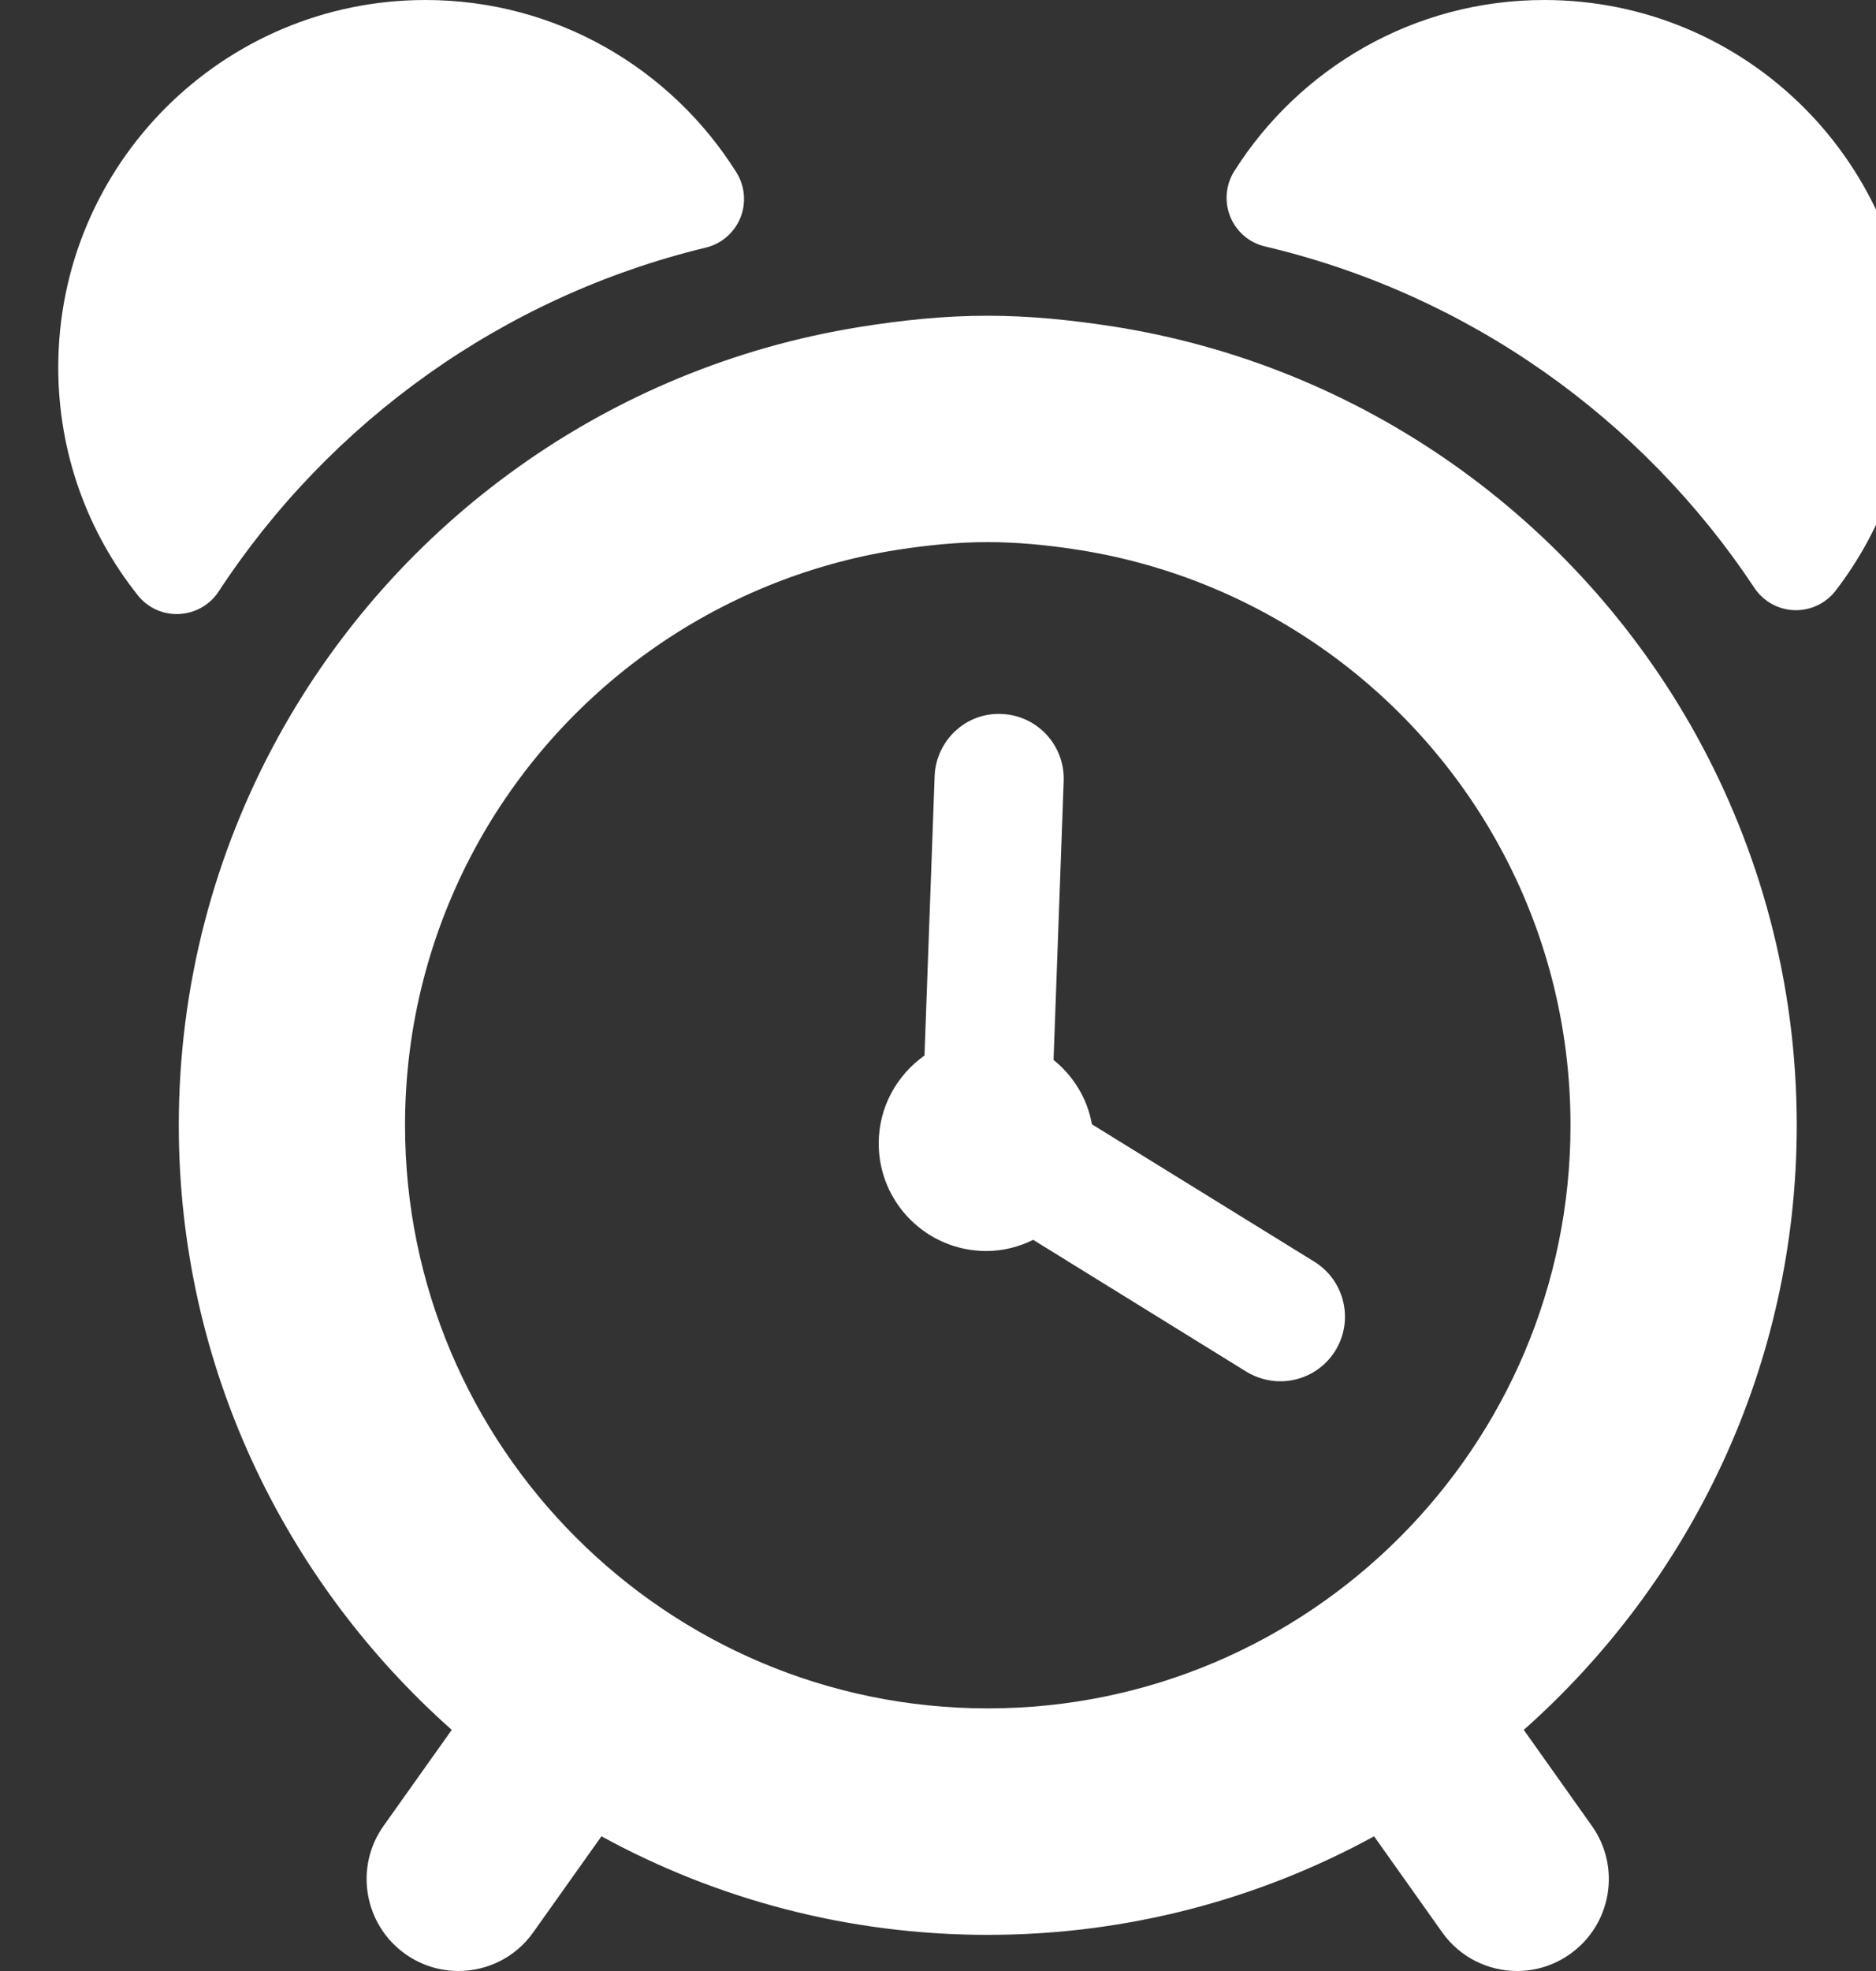 <svg width="20" height="21" viewBox="0 0 20 21" fill="none" xmlns="http://www.w3.org/2000/svg">
<rect x="0" y="0" width="20" height="21" fill="#333333" stroke="none"/>
<g clip-path="url(#clip0)">
<path d="M2.331 6.302C3.516 4.494 5.363 3.16 7.525 2.638C7.691 2.598 7.828 2.48 7.893 2.321C7.957 2.163 7.942 1.983 7.851 1.837C7.159 0.735 5.935 0 4.536 0C2.375 0 0.621 1.753 0.621 3.914C0.621 4.832 0.938 5.675 1.468 6.341C1.574 6.476 1.738 6.55 1.909 6.542C2.08 6.534 2.238 6.445 2.331 6.302Z" fill="white"/>
<path d="M16.464 0C15.072 0 13.852 0.728 13.159 1.823C13.067 1.968 13.051 2.149 13.116 2.309C13.181 2.469 13.319 2.587 13.487 2.626C15.654 3.136 17.508 4.461 18.703 6.263C18.798 6.406 18.956 6.495 19.128 6.501C19.3 6.507 19.464 6.43 19.569 6.294C20.076 5.635 20.379 4.811 20.379 3.915C20.378 1.753 18.626 0 16.464 0Z" fill="white"/>
<path d="M19.155 11.989C19.155 10.478 18.762 9.057 18.077 7.821C16.806 5.532 14.525 3.886 11.839 3.474C11.411 3.409 10.977 3.364 10.53 3.364C10.064 3.364 9.61 3.412 9.164 3.484C6.49 3.913 4.22 5.565 2.963 7.857C2.29 9.085 1.906 10.492 1.906 11.989C1.906 14.552 3.036 16.851 4.816 18.431L4.089 19.454C3.776 19.895 3.88 20.505 4.321 20.819C4.493 20.941 4.691 21 4.887 21C5.193 21 5.495 20.857 5.685 20.588L6.412 19.565C7.636 20.234 9.039 20.615 10.53 20.615C12.021 20.615 13.425 20.234 14.649 19.565L15.375 20.588C15.566 20.857 15.868 21 16.174 21C16.37 21 16.567 20.941 16.739 20.819C17.18 20.505 17.284 19.895 16.971 19.454L16.245 18.431C18.025 16.851 19.155 14.552 19.155 11.989ZM10.531 18.202C7.105 18.202 4.318 15.415 4.318 11.989C4.318 10.921 4.589 9.916 5.065 9.037C5.972 7.365 7.626 6.161 9.574 5.857C9.886 5.809 10.204 5.776 10.531 5.776C10.838 5.776 11.139 5.805 11.435 5.849C13.399 6.137 15.071 7.341 15.988 9.021C16.47 9.903 16.743 10.914 16.743 11.989C16.743 15.415 13.957 18.202 10.531 18.202Z" fill="white"/>
<path d="M14.011 13.442L11.641 11.979C11.592 11.702 11.442 11.463 11.232 11.293L11.34 8.32C11.353 7.94 11.057 7.621 10.677 7.607C10.299 7.589 9.979 7.889 9.964 8.269L9.856 11.246C9.562 11.454 9.368 11.795 9.368 12.183C9.368 12.816 9.881 13.329 10.515 13.329C10.695 13.329 10.864 13.284 11.015 13.21L13.288 14.615C13.401 14.683 13.526 14.717 13.649 14.717C13.88 14.717 14.105 14.601 14.236 14.391C14.436 14.066 14.335 13.642 14.011 13.442Z" fill="white"/>
</g>
<defs>
<clipPath id="clip0">
<rect width="21" height="21" fill="white"/>
</clipPath>
</defs>
</svg>
